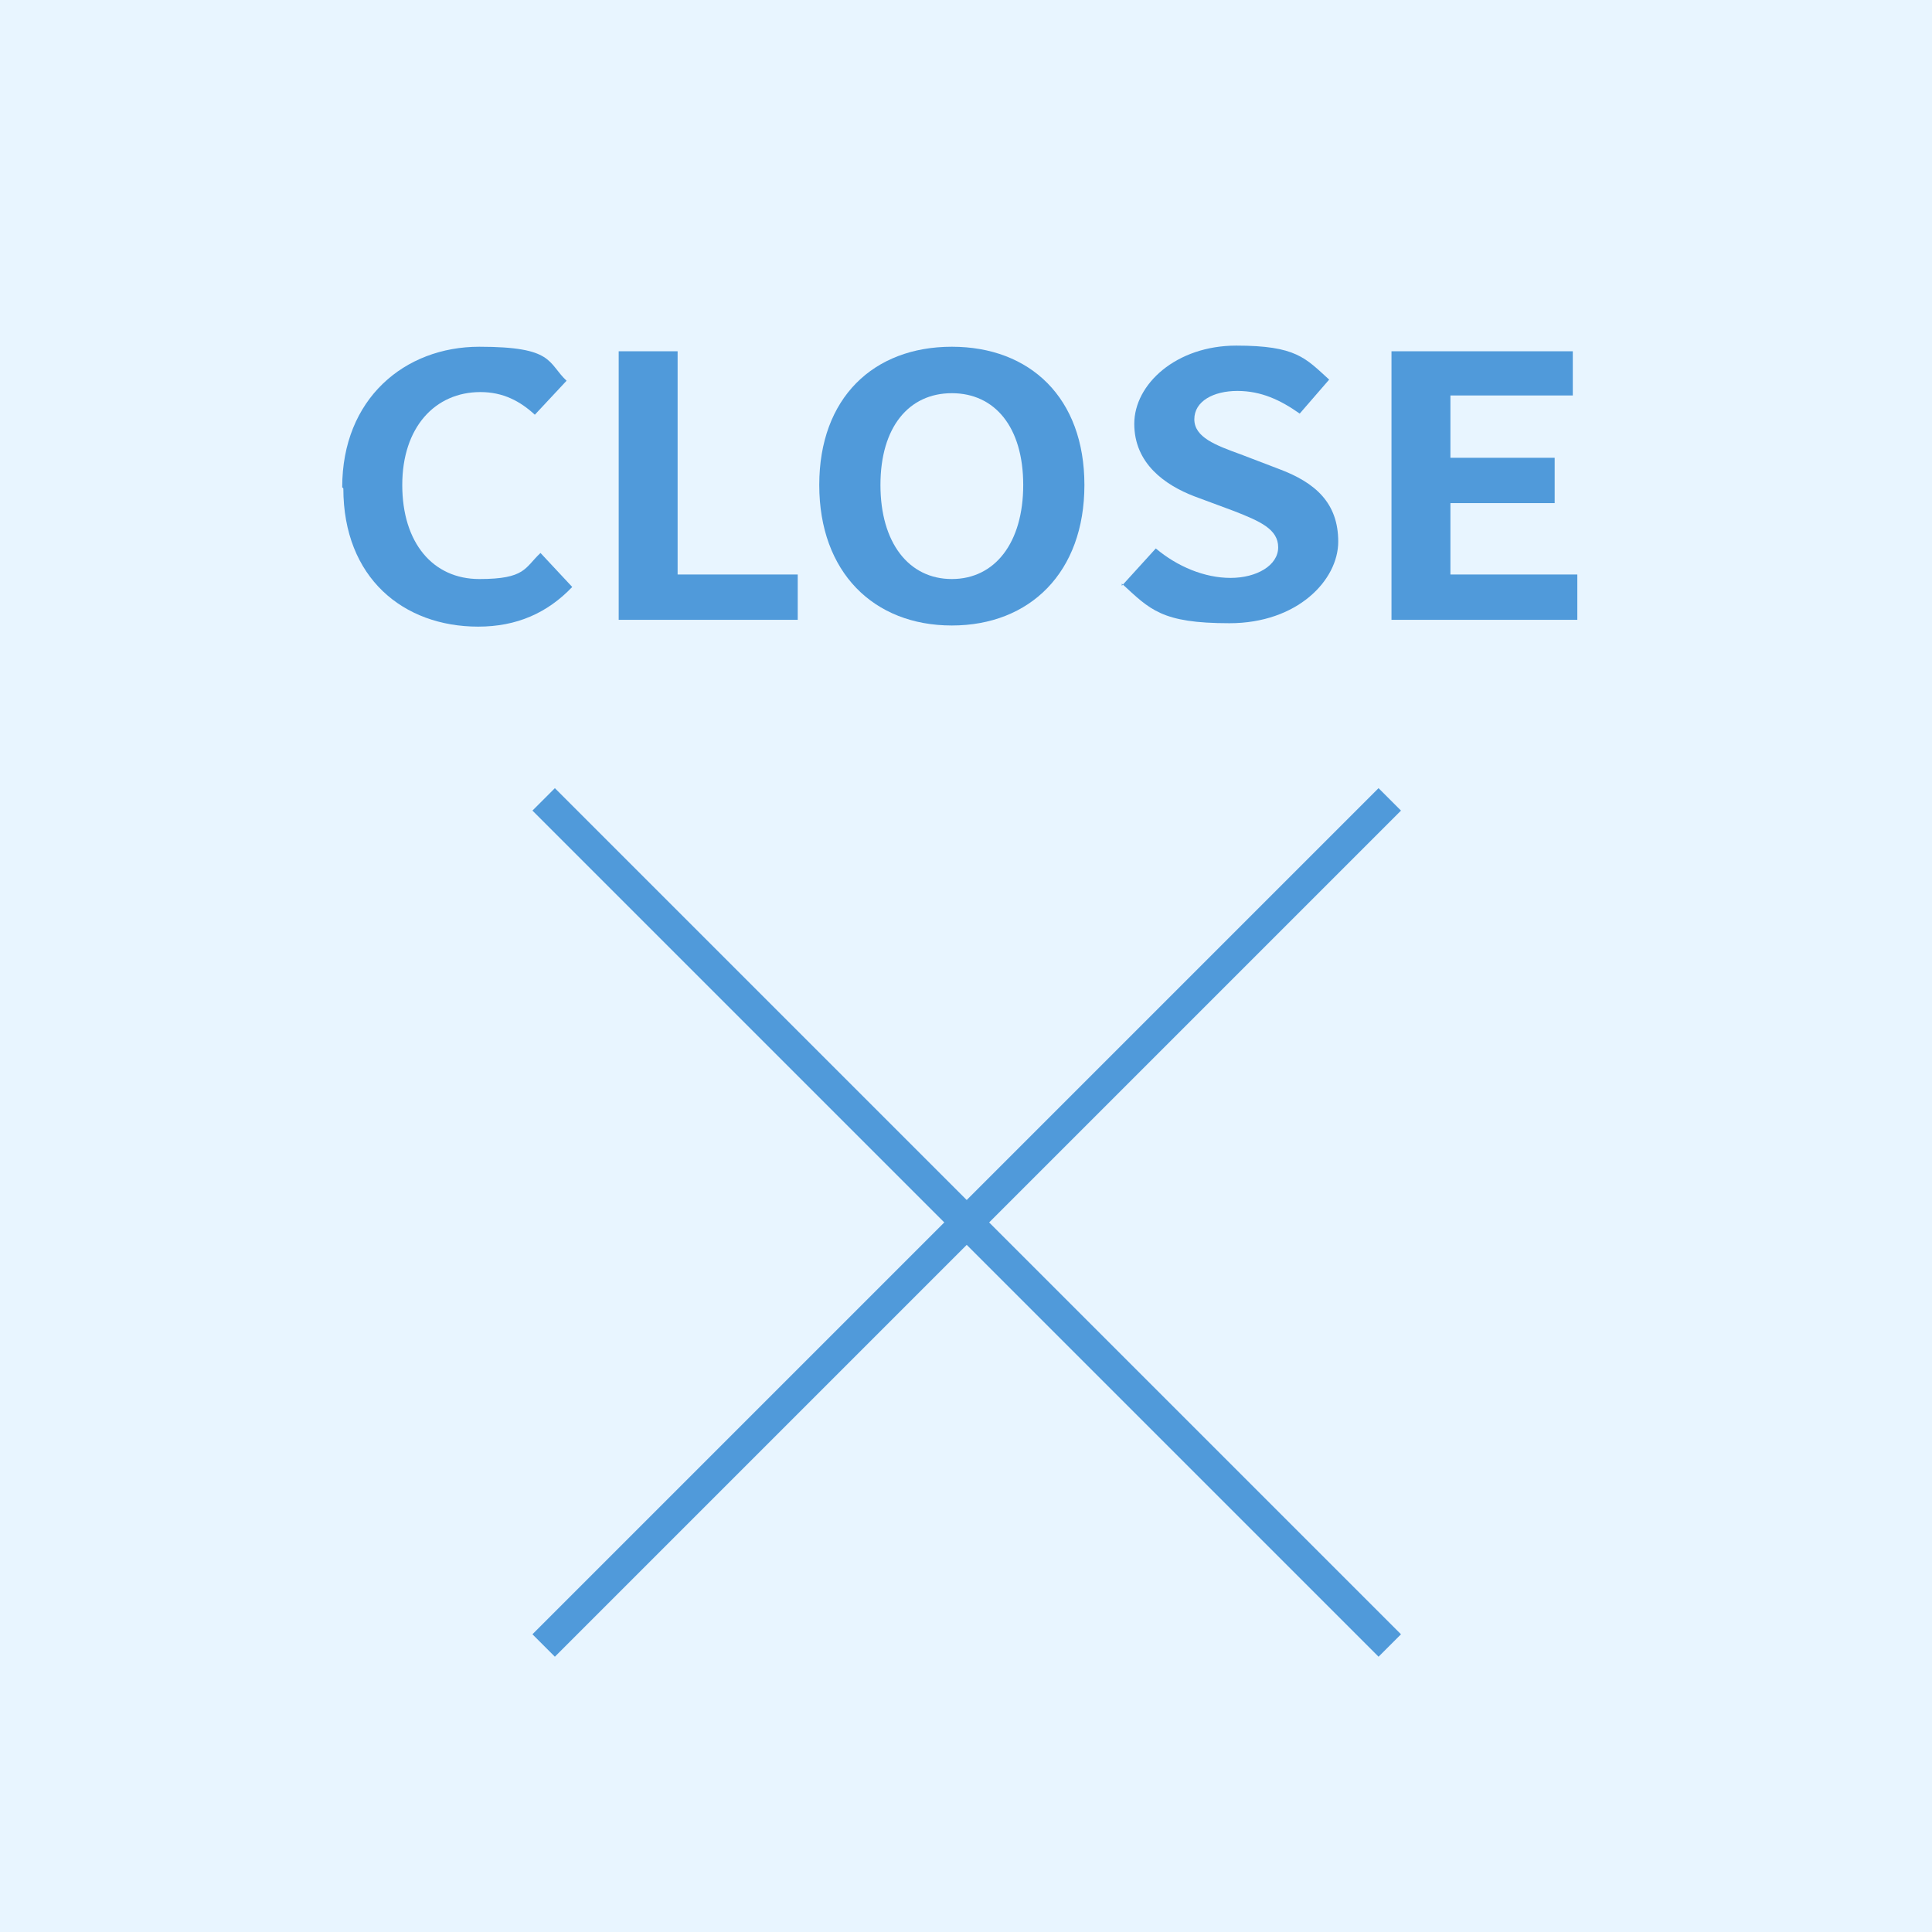 <?xml version="1.0" encoding="UTF-8"?>
<svg id="_レイヤー_2" data-name=" レイヤー 2" xmlns="http://www.w3.org/2000/svg" version="1.1" viewBox="0 0 170.5 170.5">
  <defs>
    <style>
      .cls-1 {
        fill: #509ada;
      }

      .cls-1, .cls-2 {
        stroke-width: 0px;
      }

      .cls-2 {
        fill: #e8f5ff;
      }
    </style>
  </defs>
  <g id="_レイヤー_1-2" data-name=" レイヤー 1-2">
    <rect class="cls-2" width="170.5" height="170.5"/>
    <rect class="cls-1" x="83.9" y="55.1" width="2.8" height="105.6" transform="translate(-51.3 91.9) rotate(-45)"/>
    <rect class="cls-1" x="32.5" y="106.5" width="105.6" height="2.8" transform="translate(-51.3 91.9) rotate(-45)"/>
    <path class="cls-1" d="M30.2,43c0-7.8,5.5-12.4,12.1-12.4s6,1.4,7.7,3l-2.8,3c-1.3-1.2-2.8-2-4.8-2-4,0-6.9,3.1-6.9,8.2s2.7,8.3,6.8,8.3,4-1,5.4-2.3l2.8,3c-2.2,2.3-4.9,3.5-8.3,3.5-6.6,0-11.9-4.3-11.9-12.2h0Z"/>
    <path class="cls-1" d="M54.6,31h5.2v19.7h10.6v4h-15.8v-23.7Z"/>
    <path class="cls-1" d="M72.3,42.8c0-7.7,4.8-12.2,11.7-12.2s11.7,4.5,11.7,12.2-4.8,12.4-11.7,12.4-11.7-4.7-11.7-12.4ZM90.3,42.8c0-5.1-2.5-8.1-6.3-8.1s-6.3,3-6.3,8.1,2.5,8.3,6.3,8.3,6.3-3.2,6.3-8.3Z"/>
    <path class="cls-1" d="M99,51.7l3-3.3c1.9,1.6,4.3,2.6,6.6,2.6s4.2-1.1,4.2-2.7-1.6-2.3-3.9-3.2l-3.5-1.3c-2.6-1-5.3-2.9-5.3-6.4s3.7-6.9,9-6.9,6.1,1.1,8.2,3l-2.6,3c-1.7-1.2-3.4-2-5.5-2s-3.8.9-3.8,2.5,1.9,2.3,4.1,3.1l3.4,1.3c3.2,1.2,5.2,3,5.2,6.4s-3.6,7.2-9.6,7.2-7-1.2-9.5-3.5Z"/>
    <path class="cls-1" d="M122.8,31h16v3.9h-10.8v5.5h9.2v4h-9.2v6.3h11.2v4h-16.4v-23.7h0Z"/>
  </g>
</svg>